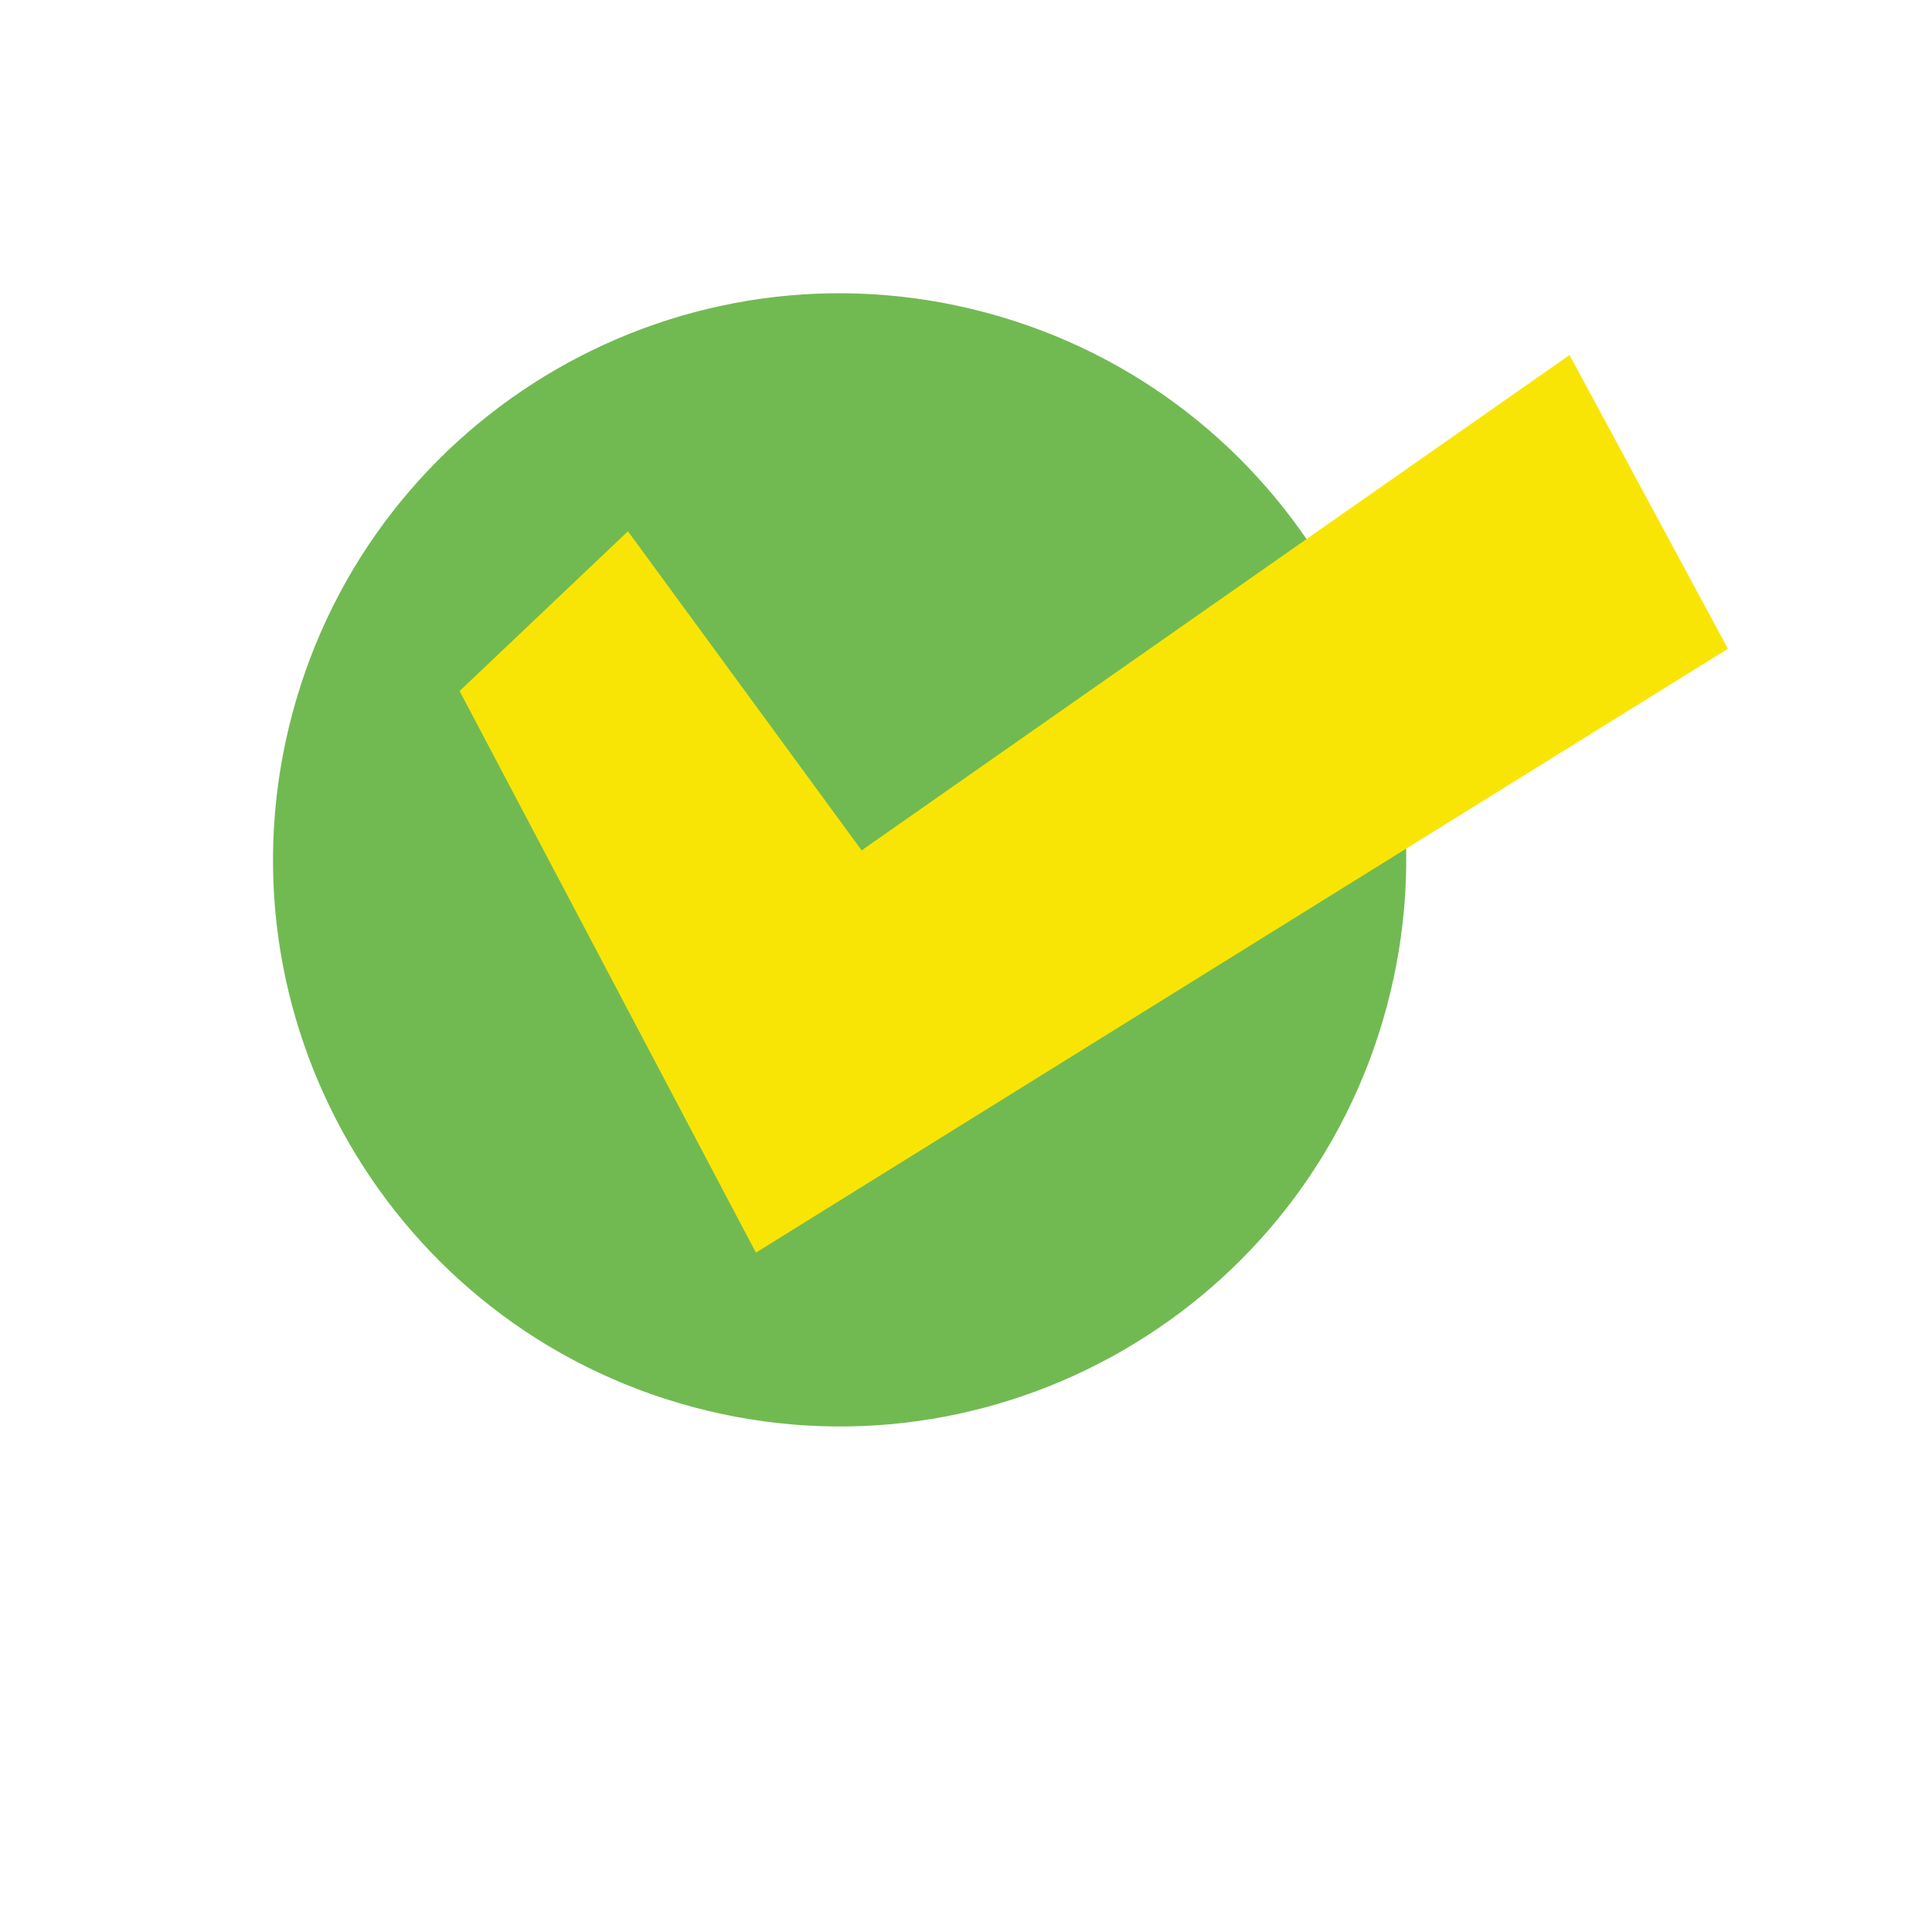 <?xml version="1.0" encoding="UTF-8"?> <svg xmlns="http://www.w3.org/2000/svg" width="226" height="226" viewBox="0 0 226 226" fill="none"><g clip-path="url(#clip0_224_266)"><path d="M81.065 164.592C116.416 174.064 152.752 153.086 162.224 117.736C171.696 82.385 150.717 46.049 115.367 36.577C80.016 27.105 43.681 48.084 34.209 83.434C24.736 118.784 45.715 155.12 81.065 164.592Z" fill="#71BA52"></path><path d="M88.426 146.53L53.761 80.836L73.456 62.148L100.791 99.475L183.601 41.529L202.126 75.888L88.426 146.53Z" fill="#F9E505"></path></g><defs><clipPath id="clip0_224_266"><rect width="184" height="184" fill="white" transform="translate(47.711) rotate(15)"></rect></clipPath></defs></svg> 